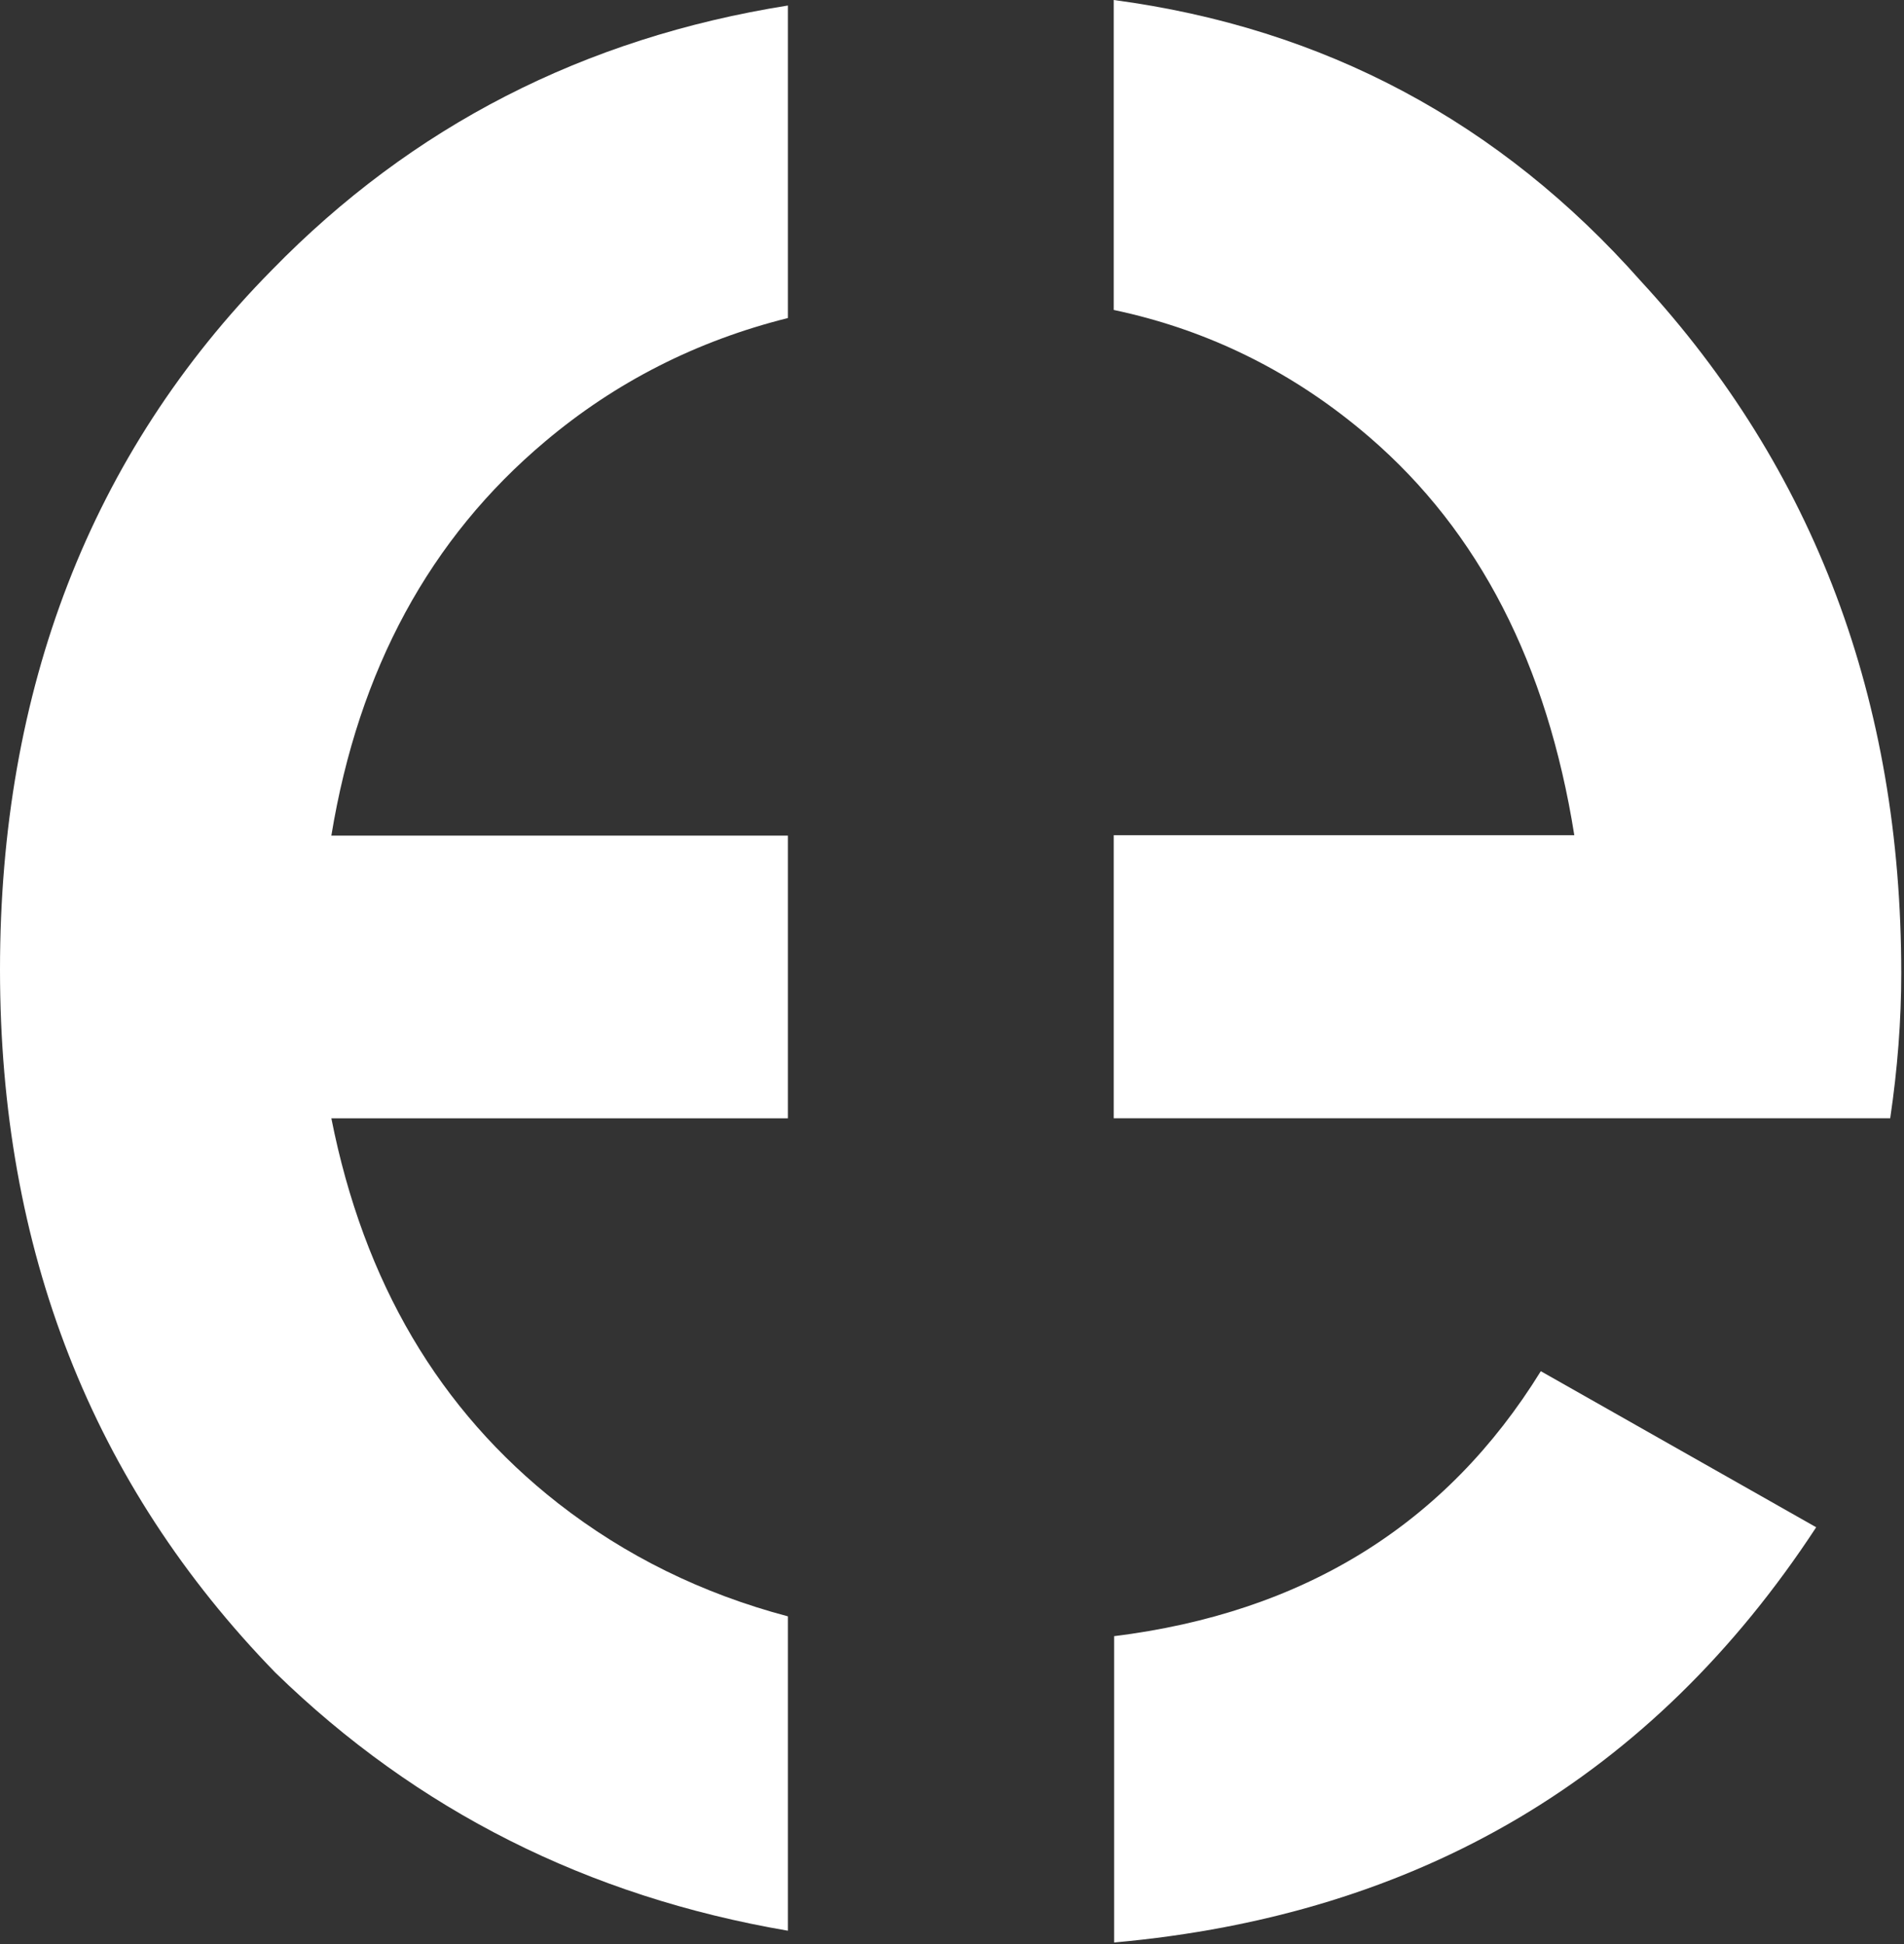 <?xml version="1.0" encoding="UTF-8"?> <svg xmlns="http://www.w3.org/2000/svg" width="423" height="432" viewBox="0 0 423 432" fill="none"><rect x="0" y="0" width="423" height="432" fill="#333333" stroke="none"/><path fill-rule="evenodd" clip-rule="evenodd" d="M247.429 363.578C289.717 358.343 321.29 338.712 342.312 304.686L403.494 339.367C367.177 394.824 315.238 425.579 247.511 431.632V363.578H247.429Z" fill="white"></path><path fill-rule="evenodd" clip-rule="evenodd" d="M247.429 185.593H349.755C343.702 147.558 328.57 118.112 304.277 97.172C287.673 82.858 268.696 73.37 247.429 68.871V0C294.134 6.216 333.232 27.074 364.56 62.491C403.167 104.37 422.389 155.656 422.389 216.266C422.389 226.736 421.571 237.451 419.935 248.493H247.429V185.675V185.593Z" fill="white"></path><path fill-rule="evenodd" clip-rule="evenodd" d="M175.041 70.671C154.756 75.743 136.761 84.904 121.138 98.073C95.537 119.585 79.668 148.785 73.615 185.675H175.041V248.494H73.615C80.814 284.892 97.582 313.357 124.001 334.051C138.888 345.666 155.901 354.091 175.041 359.162V429.015C130.545 421.408 92.592 402.268 61.183 371.677C20.449 329.798 0 277.694 0 215.448C0 153.202 20.122 100.854 60.365 60.038C91.529 28.056 129.727 8.425 175.041 1.227V70.671Z" fill="white"></path></svg> 